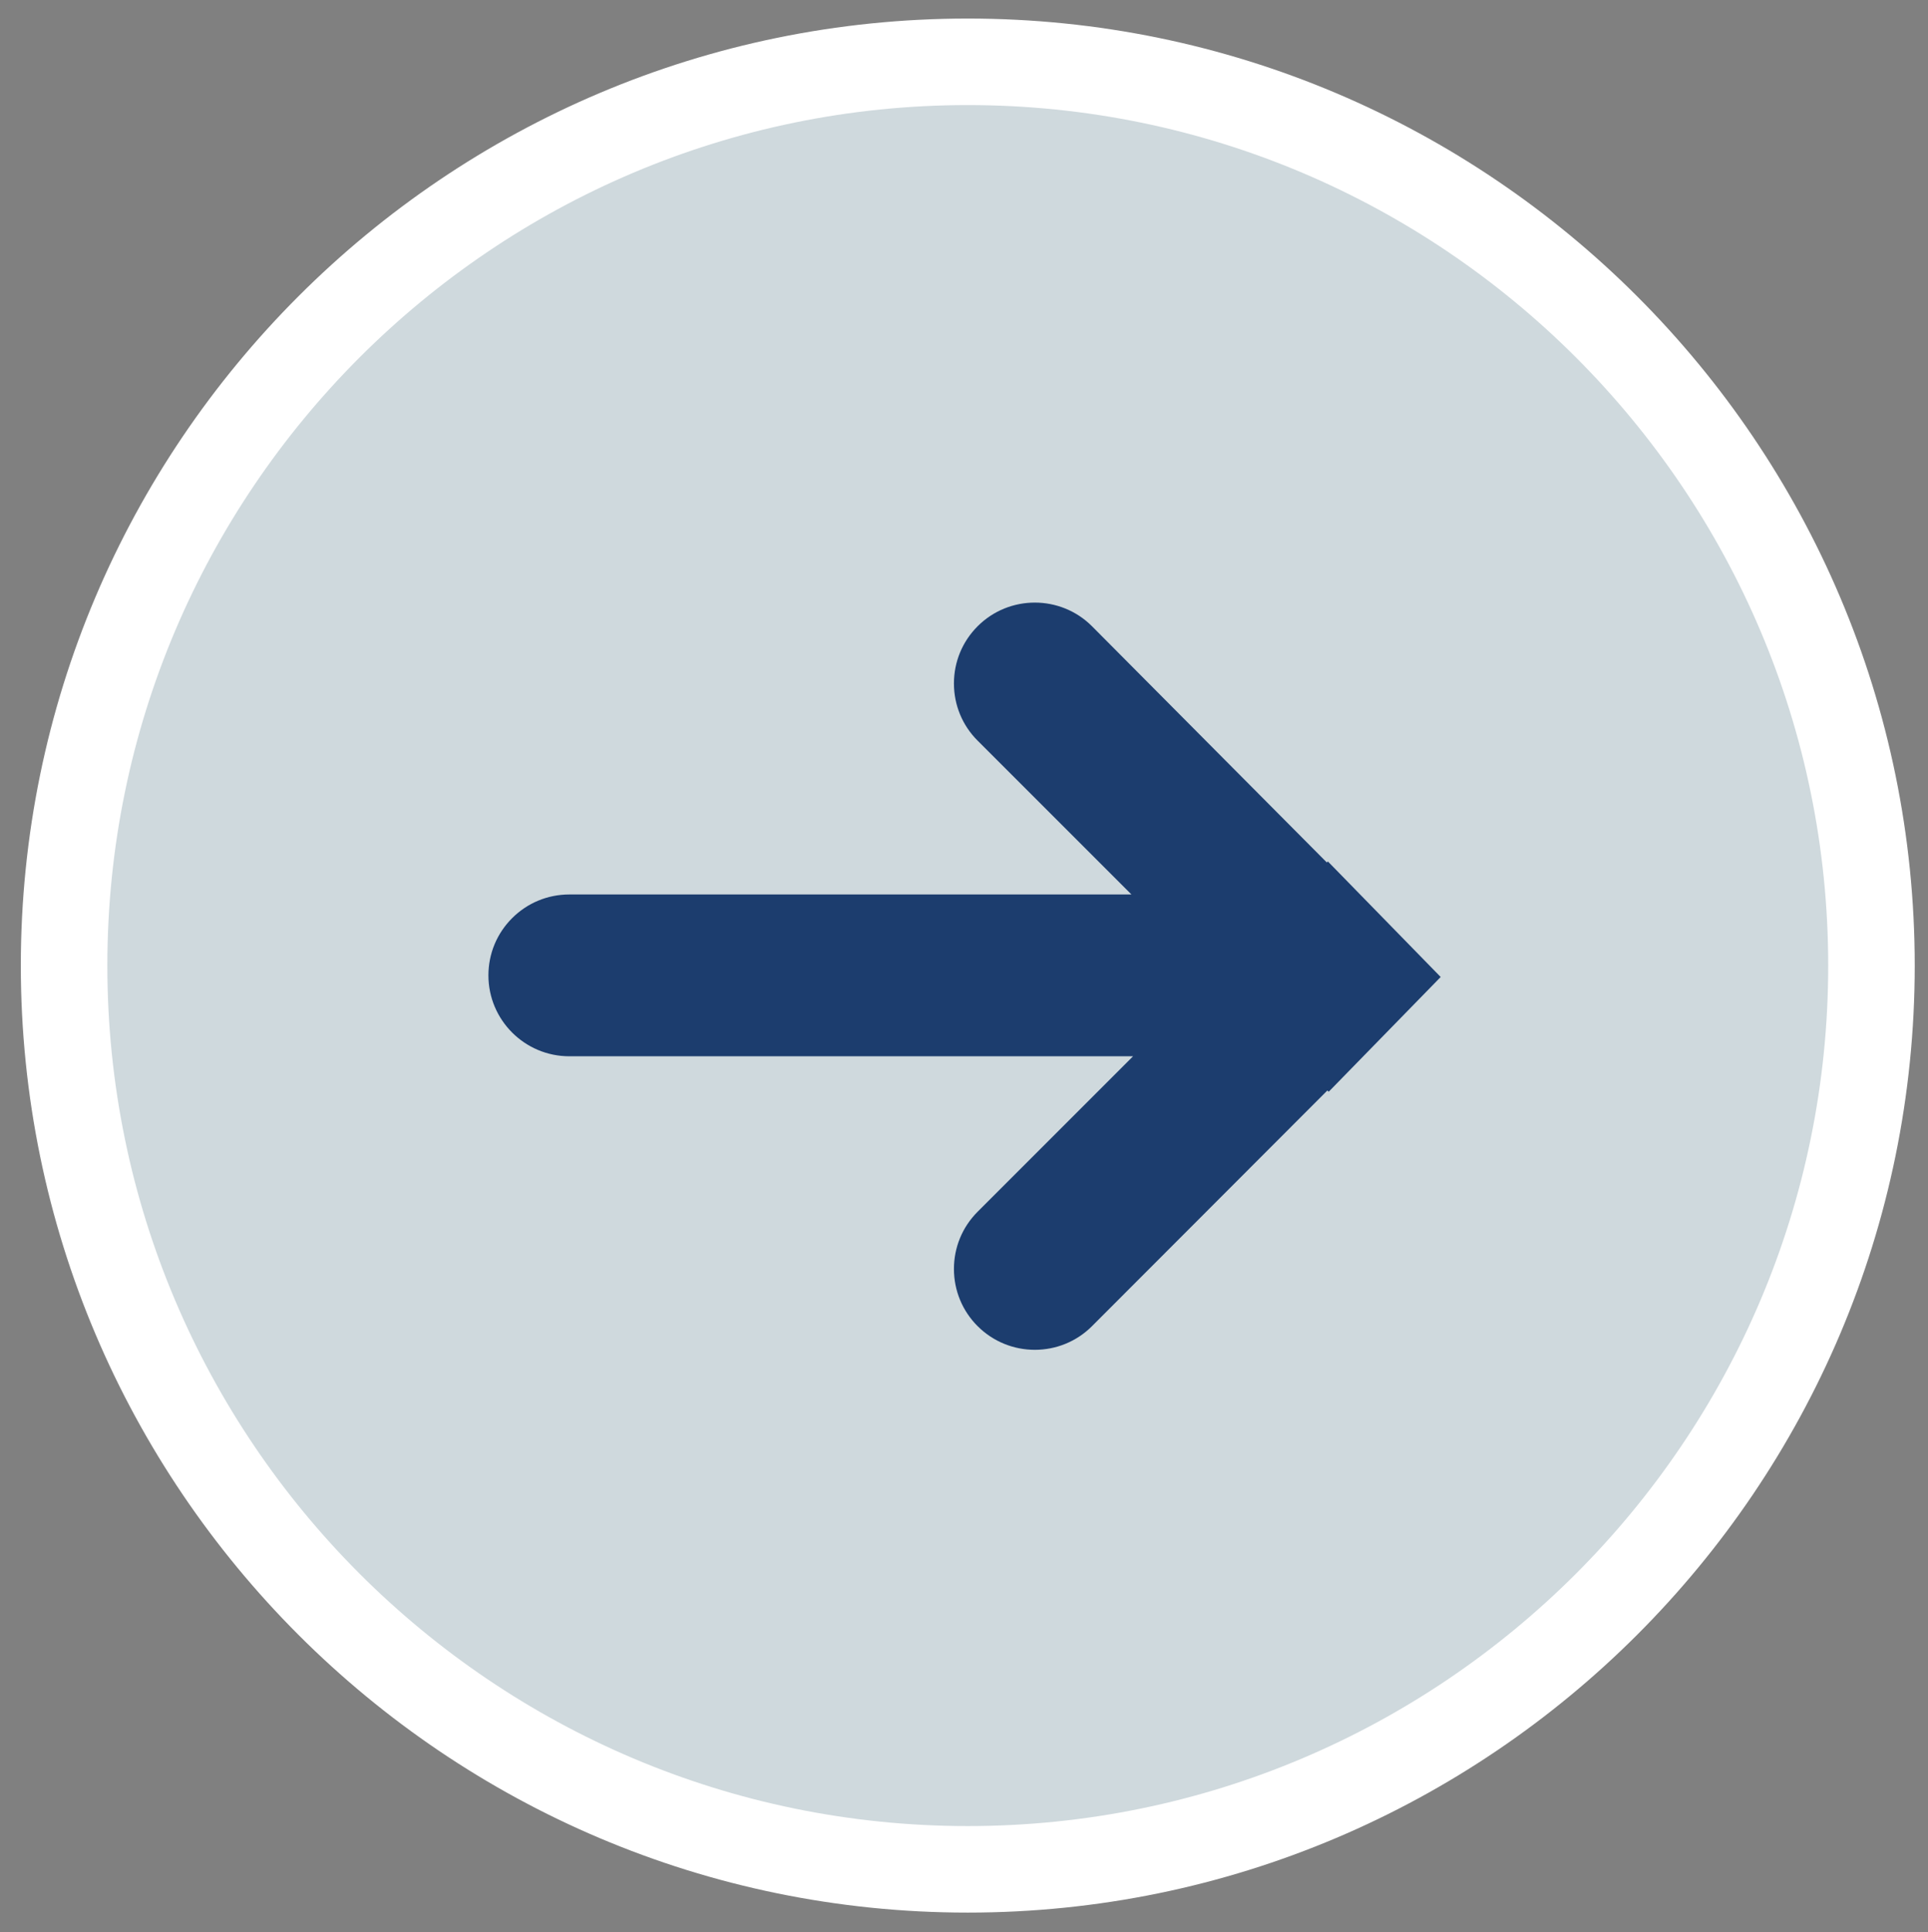 <?xml version="1.0" encoding="UTF-8" standalone="no"?>
<svg
   xmlns:dc="http://purl.org/dc/elements/1.1/"
   xmlns:cc="http://creativecommons.org/ns#"
   xmlns:rdf="http://www.w3.org/1999/02/22-rdf-syntax-ns#"
   xmlns:svg="http://www.w3.org/2000/svg"
   xmlns="http://www.w3.org/2000/svg"
   viewBox="0 0 89.111 89.303"
   height="89.303"
   width="89.111"
   xml:space="preserve"
   id="svg2"
   version="1.1"><rect x="0" y="0" width="89.111" height="89.303" fill="#808080" stroke="none"/><defs
     id="defs6"><clipPath
       id="clipPath18"
       clipPathUnits="userSpaceOnUse"><path
         id="path16"
         d="M 0,66.977 H 66.833 V 0 H 0 Z" /></clipPath></defs><g
     transform="matrix(1.333,0,0,-1.333,0,89.303)"
     id="g10"><g
       id="g12"><g
         clip-path="url(#clipPath18)"
         id="g14"><g
           transform="translate(64.889,33.517)"
           id="g20"><path
             id="path22"
             style="fill:#cfd9dd;fill-opacity:1;fill-rule:nonzero;stroke:none"
             d="m 0,0 c 0,-17.305 -14.029,-31.334 -31.334,-31.334 -17.305,0 -31.334,14.029 -31.334,31.334 0,17.305 14.029,31.334 31.334,31.334 C -14.029,31.334 0,17.305 0,0" /></g><g
           transform="translate(33.556,63.351)"
           id="g24"><path
             id="path26"
             style="fill:#ffffff;fill-opacity:1;fill-rule:nonzero;stroke:none"
             d="m 0,0 c -16.451,0 -29.834,-13.383 -29.834,-29.834 0,-16.451 13.383,-29.834 29.834,-29.834 16.451,0 29.834,13.383 29.834,29.834 C 29.834,-13.383 16.451,0 0,0 m 0,-62.668 c -18.104,0 -32.834,14.73 -32.834,32.834 C -32.834,-11.729 -18.104,3 0,3 18.104,3 32.834,-11.729 32.834,-29.834 32.834,-47.938 18.104,-62.668 0,-62.668" /></g><g
           transform="translate(33.899,45.283)"
           id="g28"><path
             id="path30"
             style="fill:#1c3d6e;fill-opacity:1;fill-rule:nonzero;stroke:none"
             d="m 0,0 c 0,0 -0.001,-0.001 -0.002,-0.002 -0.529,-0.529 -0.82,-1.232 -0.821,-1.981 0,-0.749 0.29,-1.454 0.82,-1.984 l 5.335,-5.334 h -19.493 c -0.75,-10e-4 -1.453,-0.293 -1.983,-0.823 -0.529,-0.53 -0.82,-1.234 -0.82,-1.982 v -0.002 c 10e-4,-1.547 1.261,-2.804 2.807,-2.803 H 5.388 l -5.391,-5.391 c -0.53,-0.531 -0.82,-1.235 -0.82,-1.984 0.001,-0.749 0.292,-1.452 0.821,-1.982 L 0,-24.269 c 1.094,-1.093 2.874,-1.092 3.966,0.003 l 8.16,8.17 0.045,-0.045 3.883,3.979 -3.911,4.006 -0.036,-0.036 -8.141,8.189 C 2.874,1.091 1.094,1.093 0,0" /></g></g></g></g></svg>